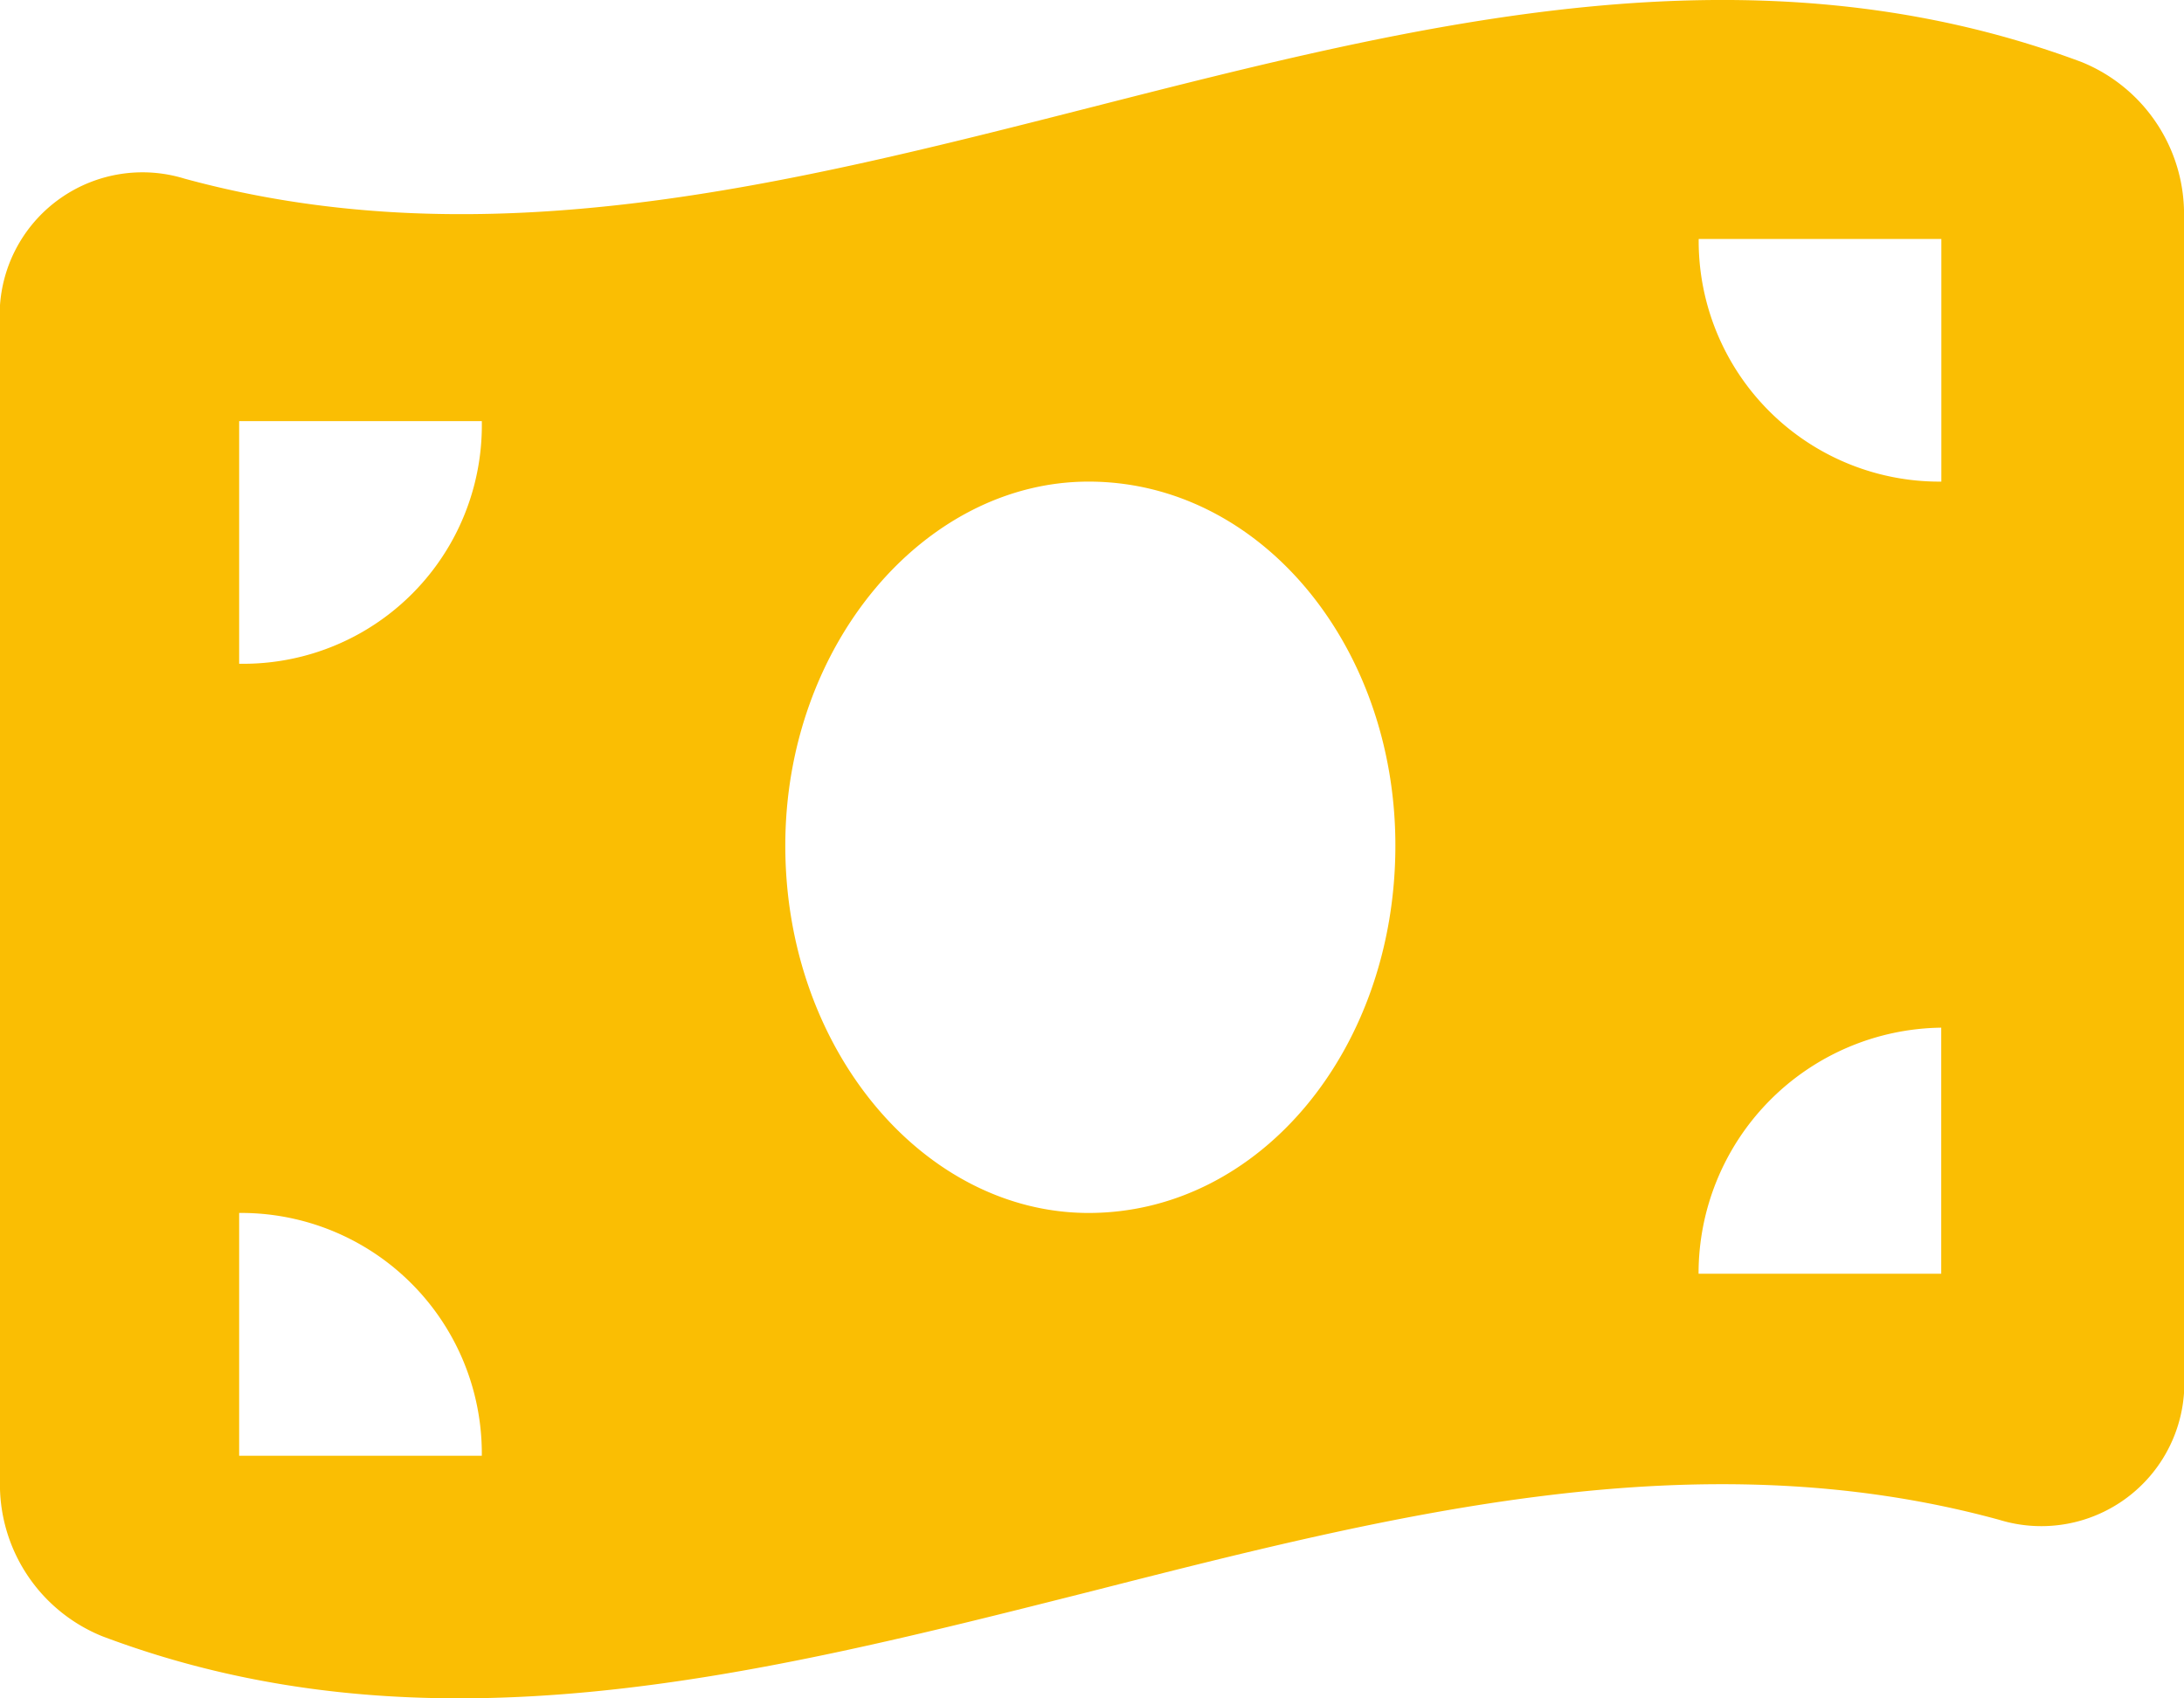 <svg xmlns="http://www.w3.org/2000/svg" width="37.442" height="29.121" viewBox="0 0 37.442 29.121">
  <path id="money-bill-wave-solid" d="M3.163,35.065c5.183,1.415,10.371.095,15.558-1.227,5.655-1.441,11.311-2.883,16.966-.772a2.814,2.814,0,0,1,1.755,2.683V55.891a2.452,2.452,0,0,1-3.166,2.171c-5.181-1.417-10.368-.1-15.555,1.222-5.714,1.443-11.369,2.886-16.968.774A2.809,2.809,0,0,1,0,57.373V37.234a2.449,2.449,0,0,1,3.163-2.169ZM18.663,52.8c2.932,0,5.259-2.8,5.259-6.3,0-3.445-2.327-6.24-5.259-6.24-2.815,0-5.2,2.8-5.2,6.24C13.462,50.008,15.848,52.8,18.663,52.8ZM4.1,56.963h4.16A4.125,4.125,0,0,0,4.1,52.8Zm0-17.74v4.16a4.089,4.089,0,0,0,4.16-4.16Zm29.18,10.4a4.214,4.214,0,0,0-4.16,4.219h4.16ZM29.122,36.1a4.127,4.127,0,0,0,4.16,4.16V36.1Z" transform="translate(0 -32.002)" fill="#fabe03"/>
</svg>

